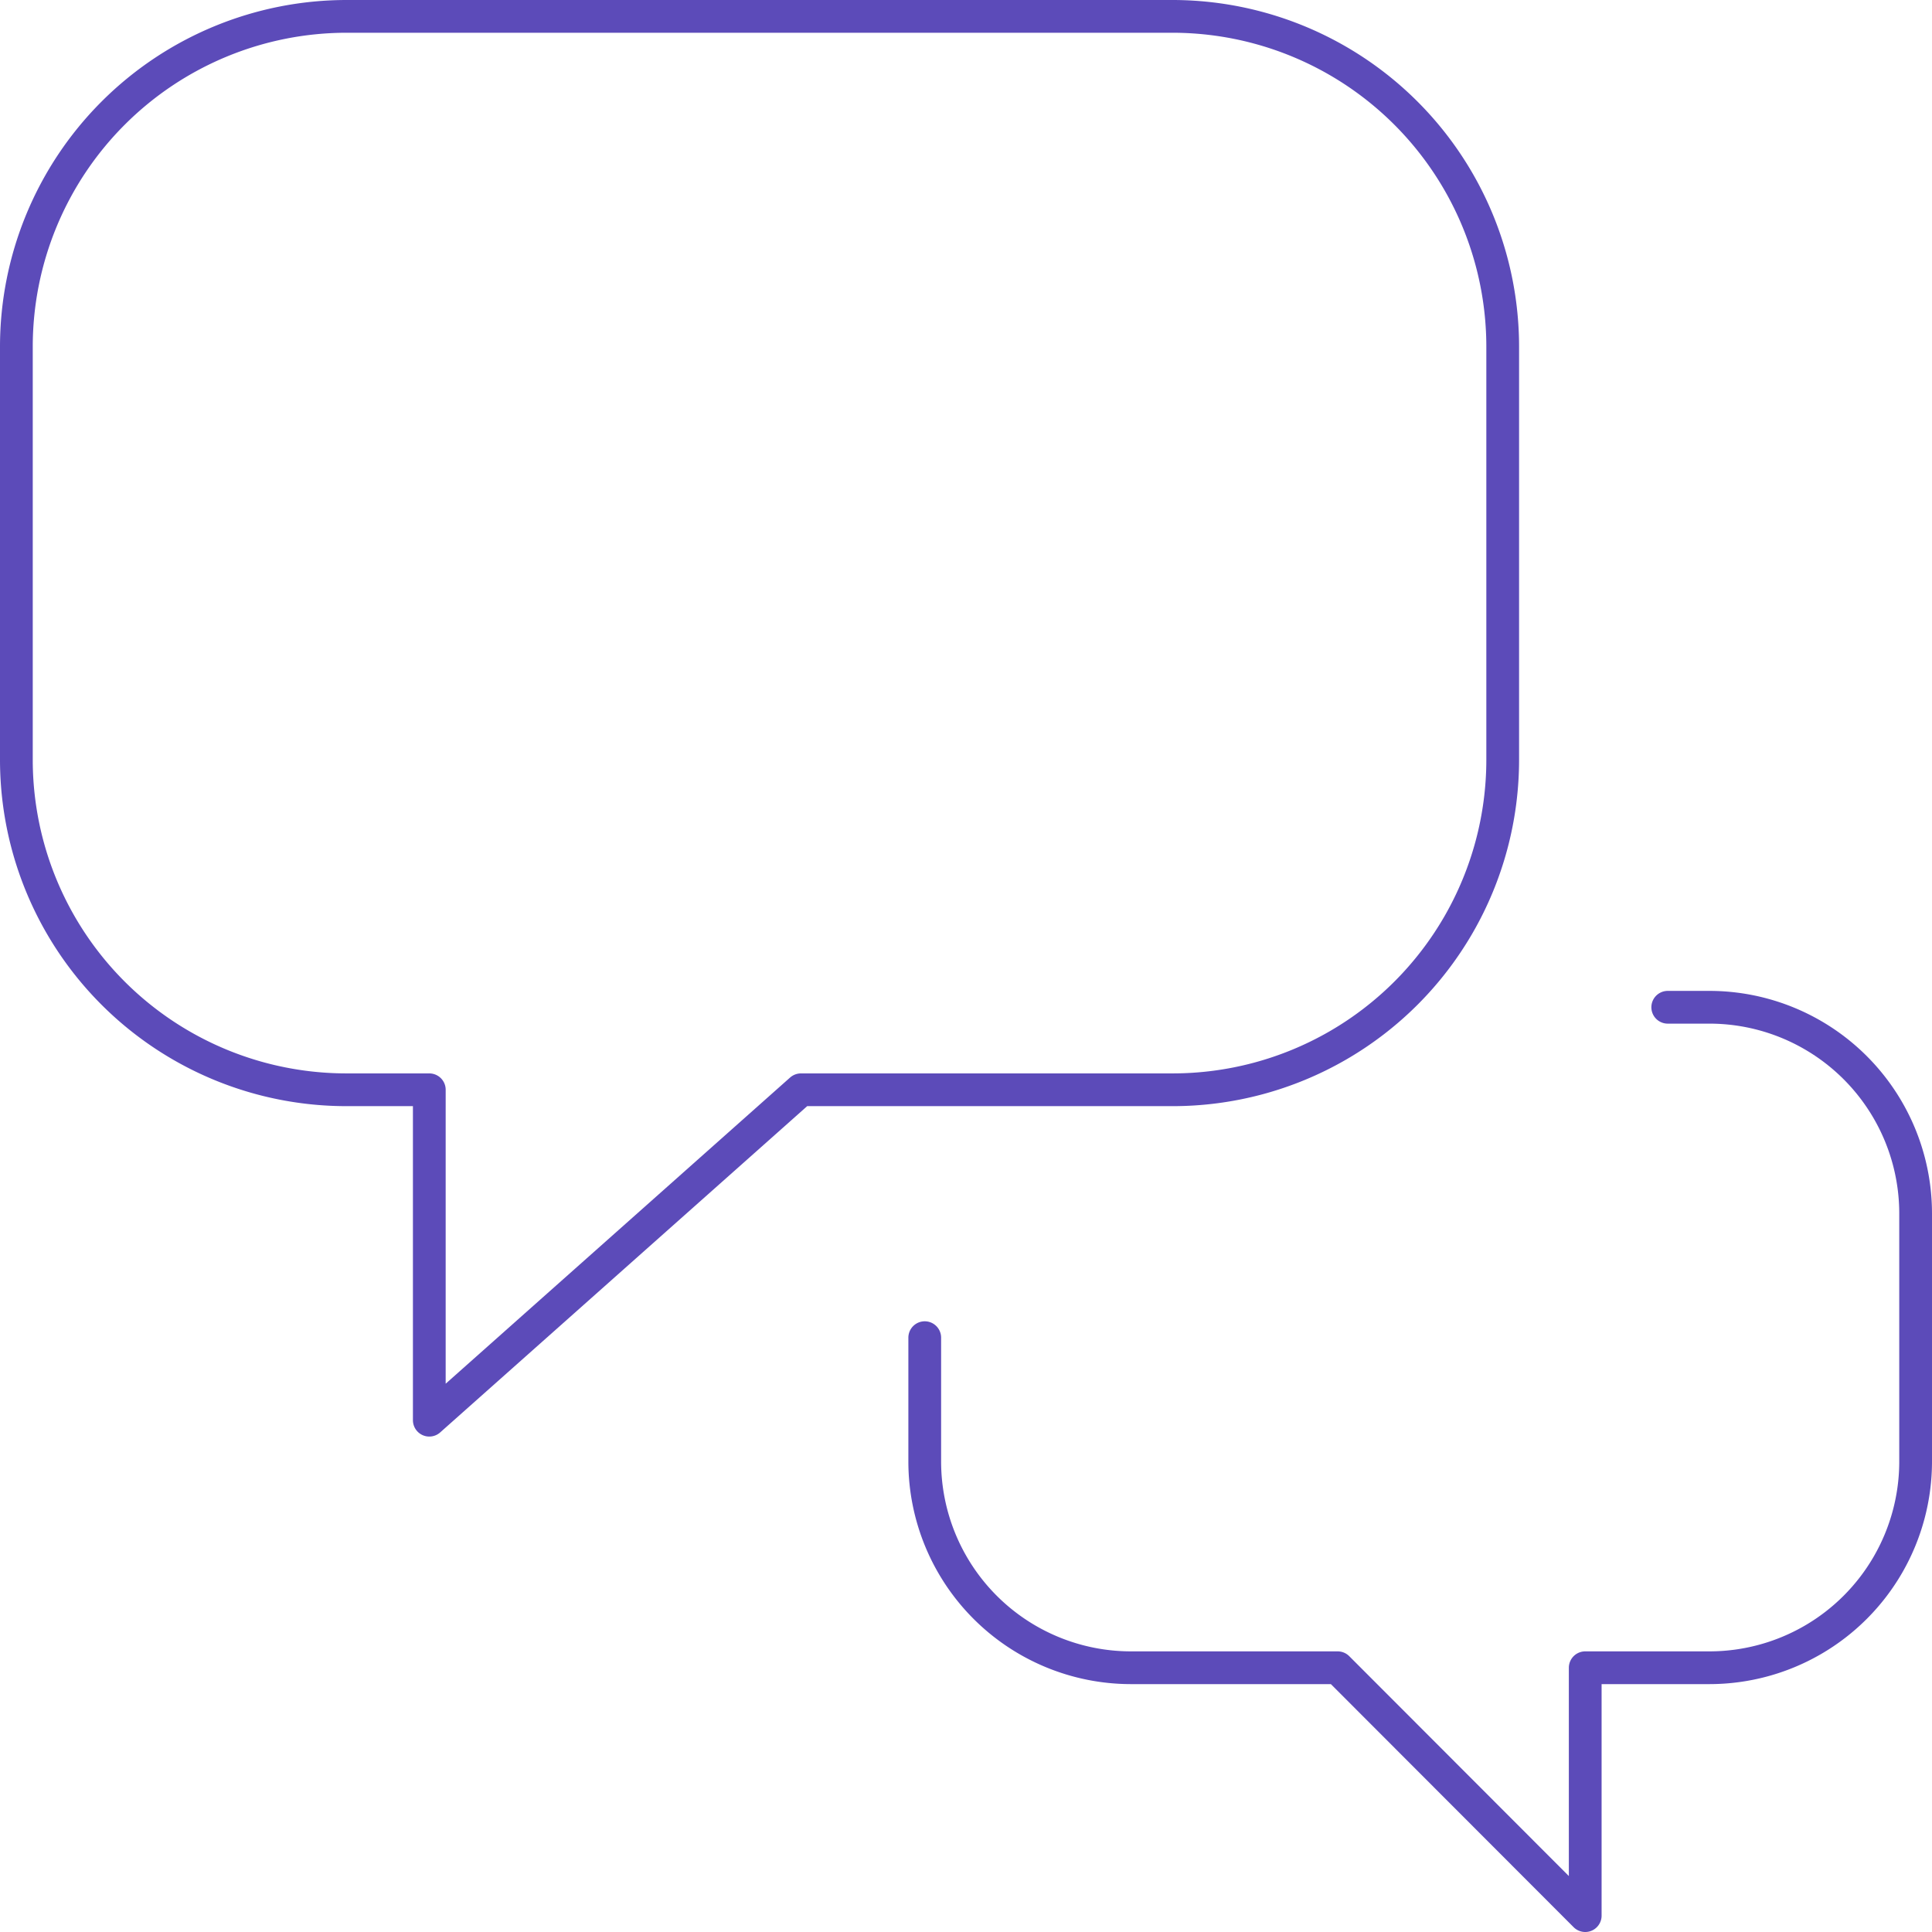 <svg xmlns="http://www.w3.org/2000/svg" viewBox="0 0 59 59"><defs><style>.cls-1{fill:none;stroke:#5c4bb9;stroke-linecap:round;stroke-linejoin:round;}</style></defs><title>Asset 43</title><g id="Layer_2" data-name="Layer 2"><g id="Capa_1" data-name="Capa 1"><path class="cls-1" d="M35.8.5H10.59A10.09,10.09,0,0,0,.5,10.59V23.2A10.08,10.08,0,0,0,10.59,33.28h2.52V43.37L24.46,33.28H35.8A10.08,10.08,0,0,0,45.89,23.2V10.59A10.09,10.09,0,0,0,35.8.5Z"/><path class="cls-1" d="M28.24,40.85v3.78a6.3,6.3,0,0,0,6.3,6.3h6.31l7.56,7.57V50.93H52.2a6.3,6.3,0,0,0,6.3-6.3V37.07a6.3,6.3,0,0,0-6.3-6.31H50.93"/></g></g></svg>